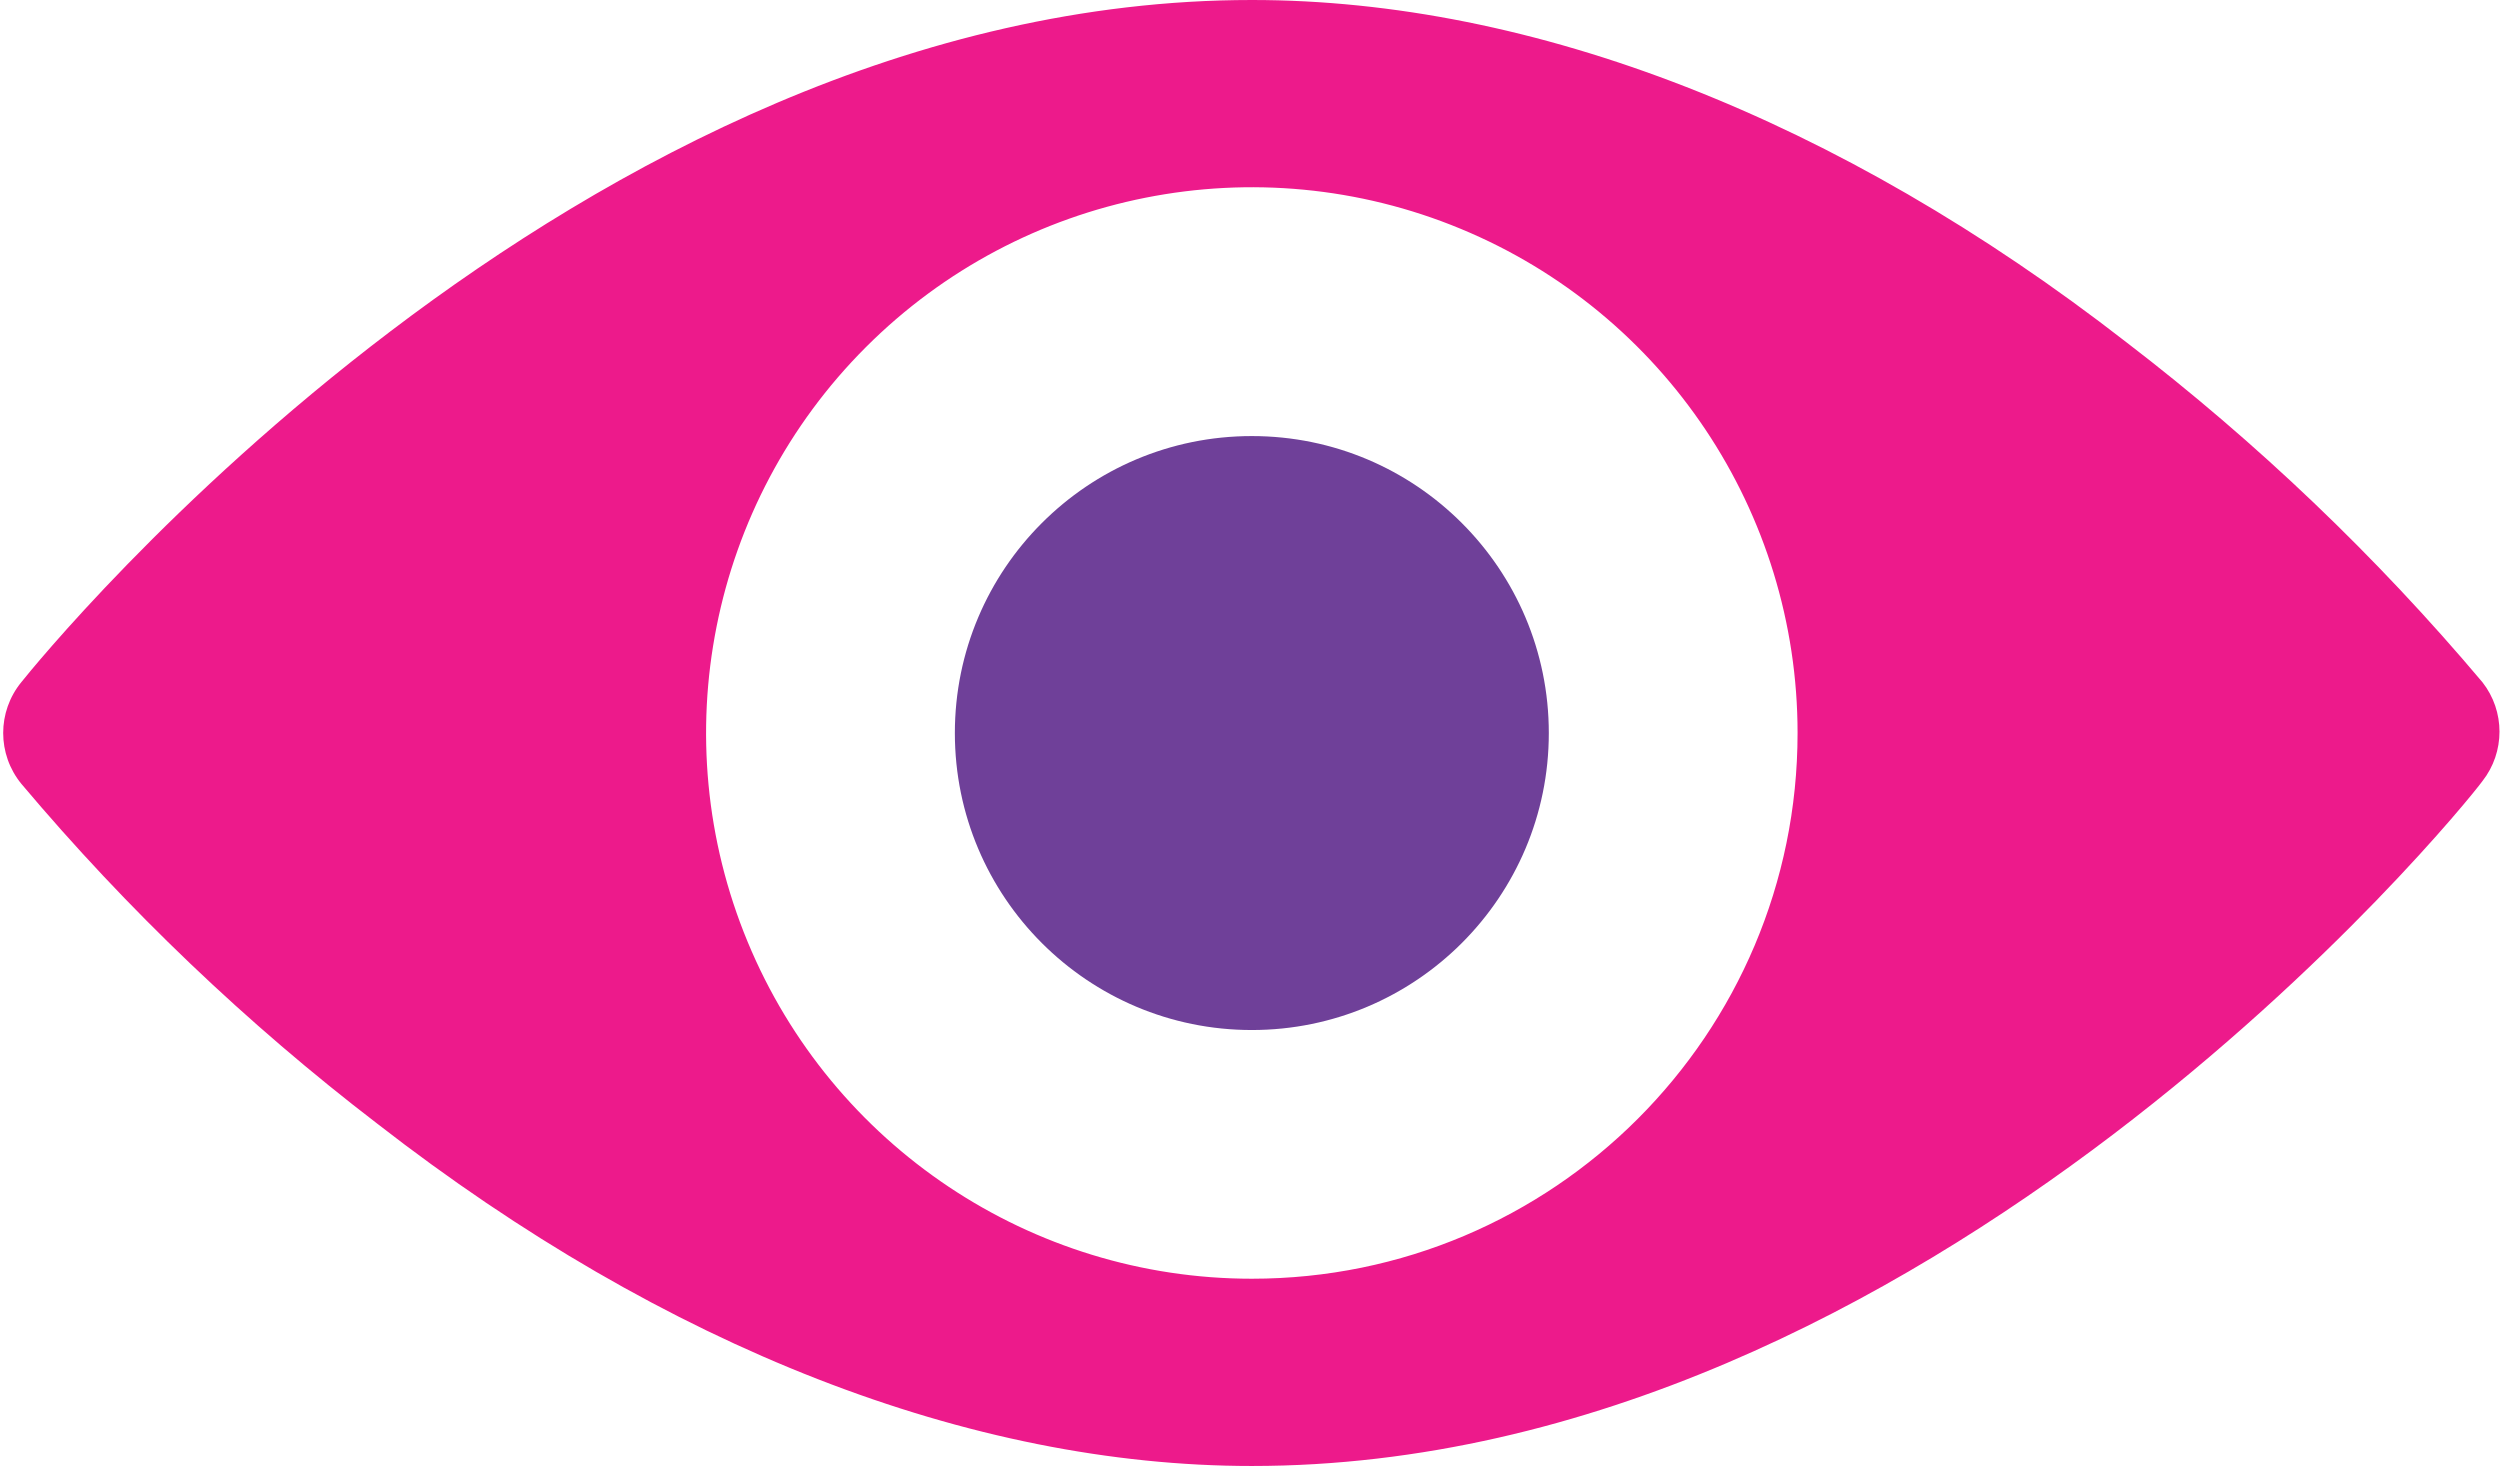 <svg width="463px" height="272px" viewBox="0 0 463 272" version="1.1" xmlns="http://www.w3.org/2000/svg" xmlns:xlink="http://www.w3.org/1999/xlink">
  <g id="Page-1" stroke="none" stroke-width="1" fill="none" fill-rule="evenodd">
    <g id="FMPerceptionIcon" fill-rule="nonzero">
      <g id="Group-2" transform="translate(0.591, 0)">
        <path d="M393.259,63.42 C339.749,21.8 283.259,0 231.259,0 C105.909,0 7.319,121.38 3.359,126.34 C-1.12,131.814 -1.12,139.686 3.359,145.16 C22.982,168.455 45.074,189.552 69.249,208.08 C122.759,249.7 179.249,271.5 231.249,271.5 C356.599,271.5 455.189,150.12 459.149,144.67 C463.37,139.289 463.37,131.721 459.149,126.34 C439.522,103.05 417.429,81.953 393.259,63.42 L393.259,63.42 Z M231.259,236.82 C190.379,236.824 153.522,212.202 137.875,174.435 C122.229,136.668 130.873,93.194 159.778,64.286 C188.683,35.378 232.156,26.729 269.925,42.373 C307.693,58.016 332.319,94.87 332.319,135.75 C332.319,191.569 287.068,236.82 231.249,236.82 L231.259,236.82 Z" id="Shape" fill="#ED1A8B"></path>
        <path d="M231.249,80.76 C200.873,80.76 176.249,105.384 176.249,135.76 C176.249,166.136 200.873,190.76 231.249,190.76 C261.625,190.76 286.249,166.136 286.249,135.76 C286.249,105.384 261.625,80.76 231.249,80.76 L231.249,80.76 Z" id="Path" fill="#6F4099"></path>
      </g>
    </g>
  </g>
</svg>